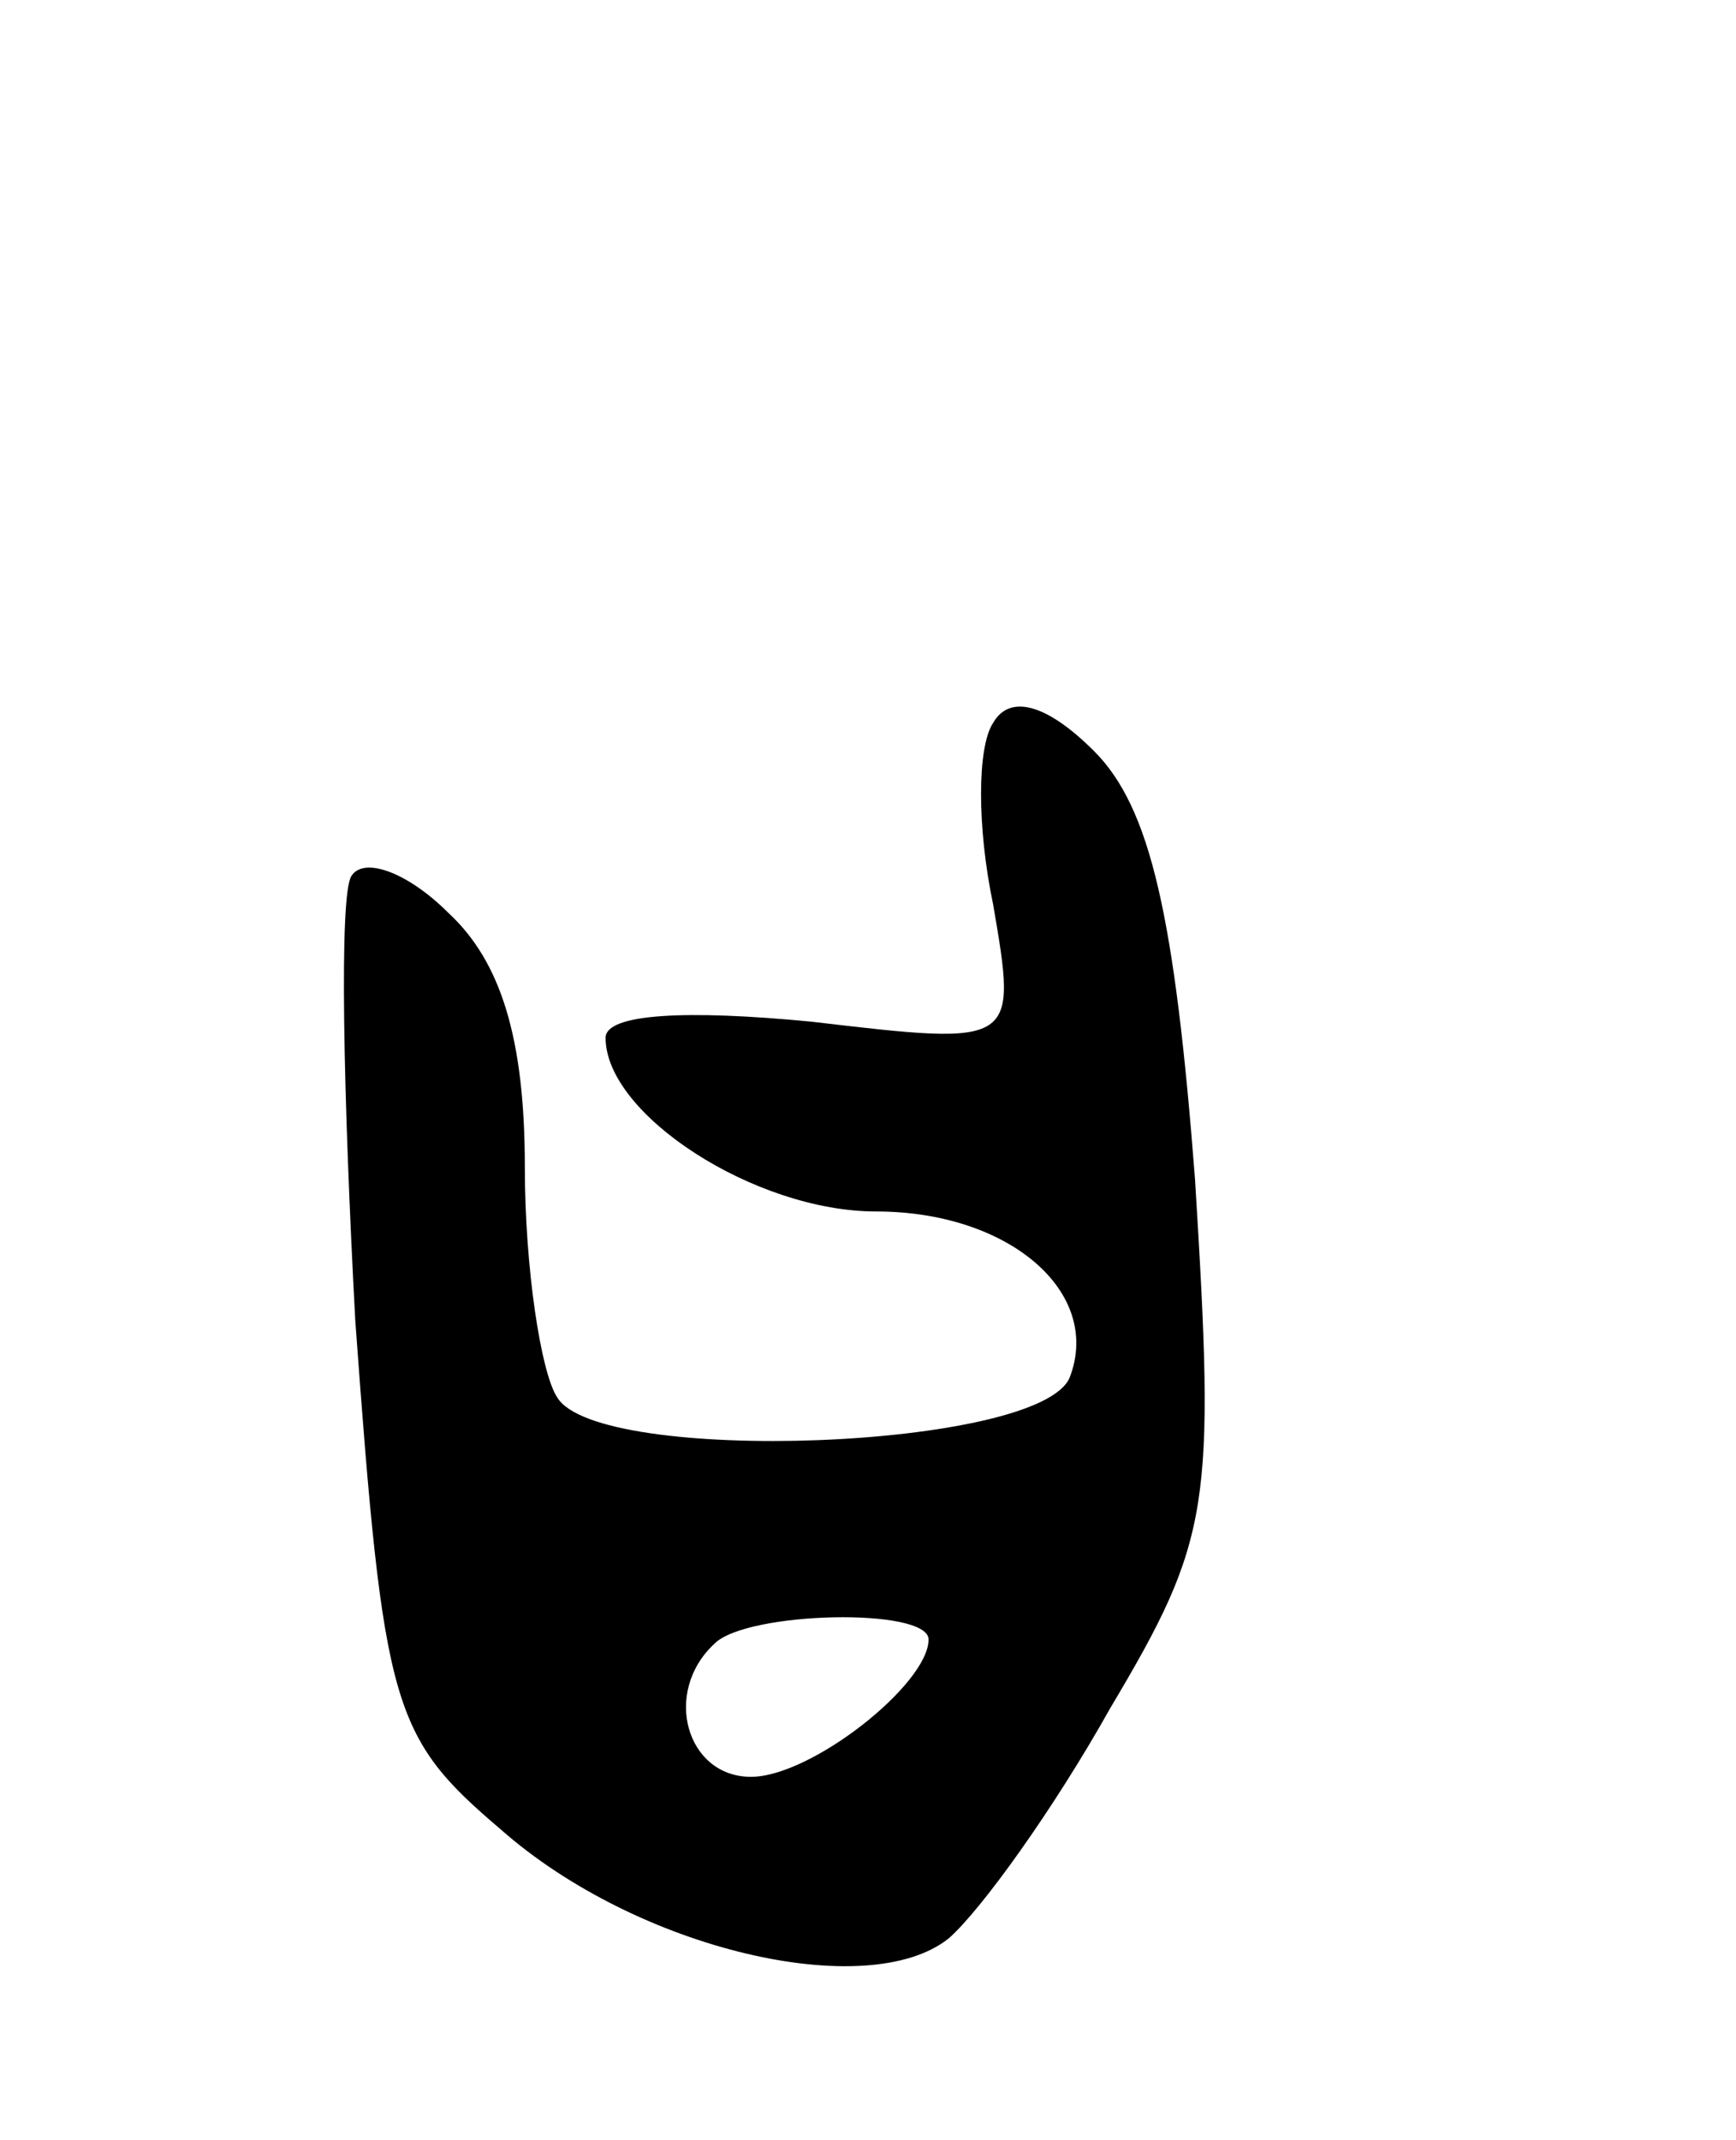 <svg version="1.0" xmlns="http://www.w3.org/2000/svg" width="43" height="53" viewBox="0 0 43 53" ><g transform="translate(0,53) scale(0.1,-0.1)" ><path d="M246 351 c-4 -6 -4 -26 0 -45 6 -35 6 -35 -45 -29 -31 3 -51 2 -51 -4 0 -19 37 -43 67 -43 33 0 56 -20 48 -41 -7 -18 -117 -22 -127 -5 -4 6 -8 32 -8 57 0 32 -6 51 -19 63 -10 10 -21 14 -24 9 -3 -5 -2 -54 1 -110 7 -96 9 -103 36 -126 34 -30 91 -43 111 -27 8 7 26 32 40 57 25 42 26 50 21 131 -5 65 -11 92 -25 106 -12 12 -21 14 -25 7z m-16 -227 c0 -11 -29 -34 -44 -34 -16 0 -22 21 -9 33 8 8 53 9 53 1z"/></g></svg> 
